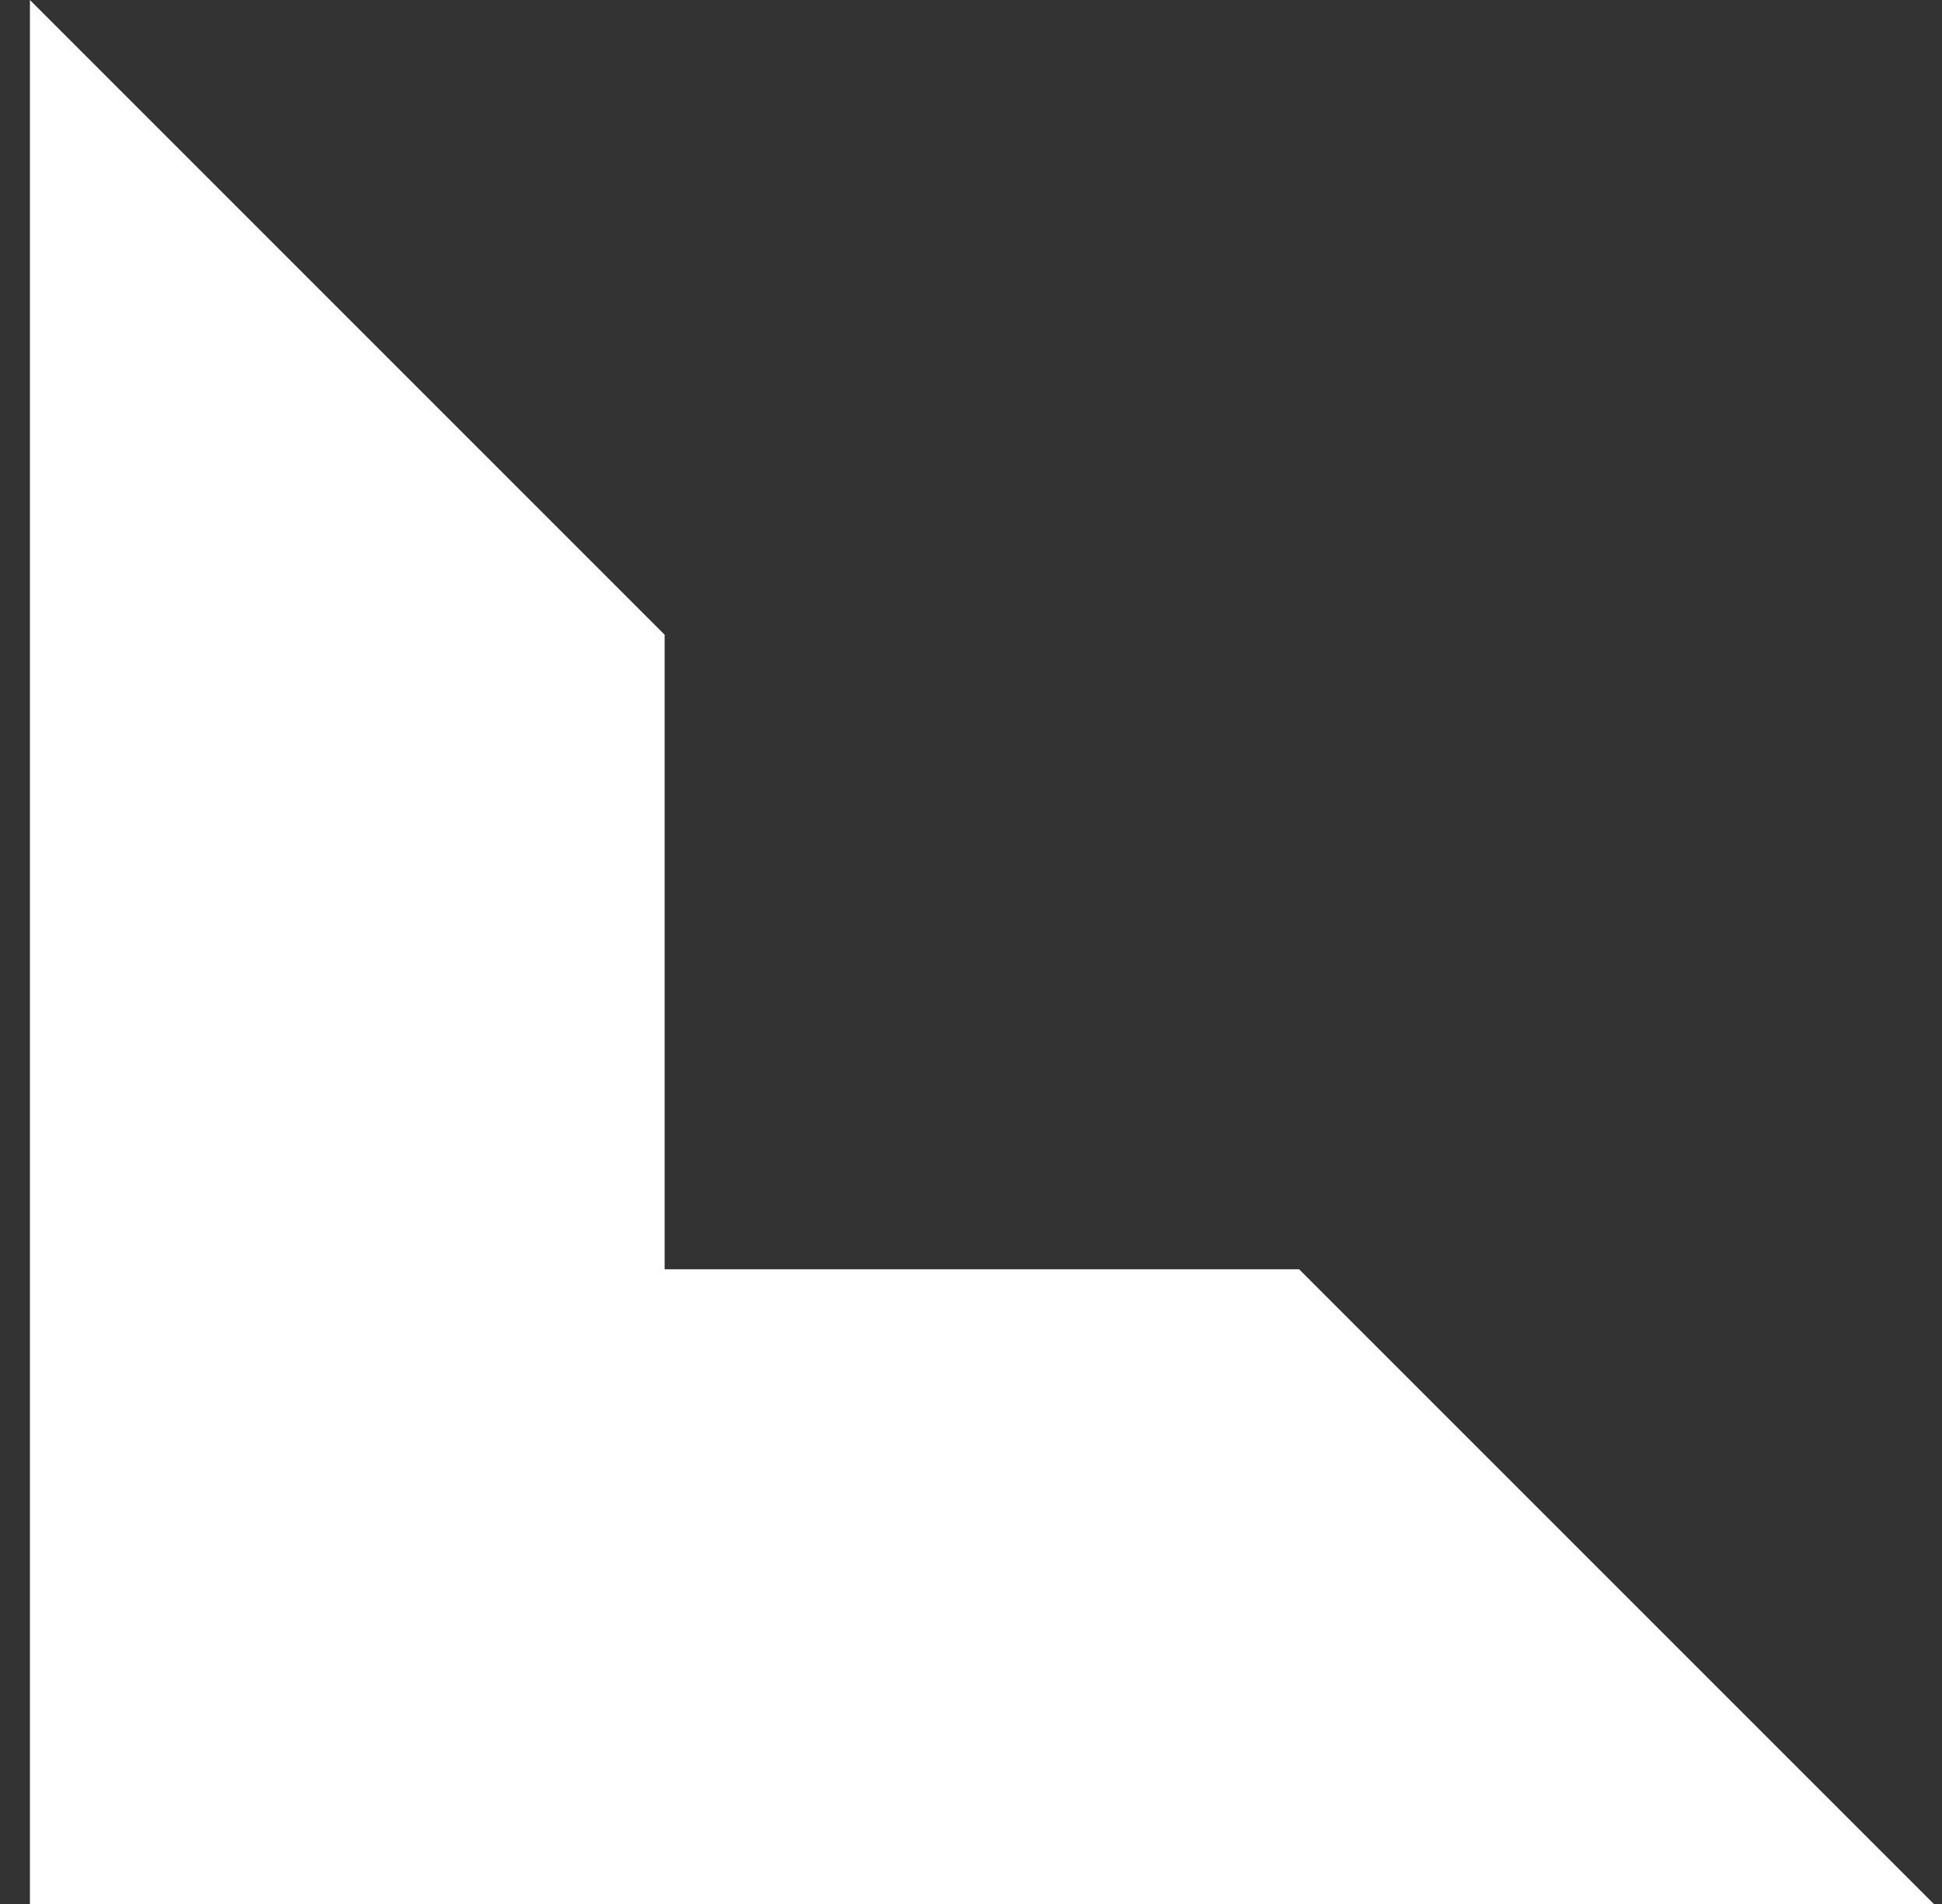<svg width="51" height="50" viewBox="0 0 51 50" fill="none" xmlns="http://www.w3.org/2000/svg">
<rect x="0" y="0" width="51" height="50" fill="#333333" stroke="none"/>
<path d="M34.117 33.332H17.454V16.668L0.786 0V16.668V33.332V50H17.454H34.117H50.786L34.117 33.332Z" fill="white"/>
</svg>
